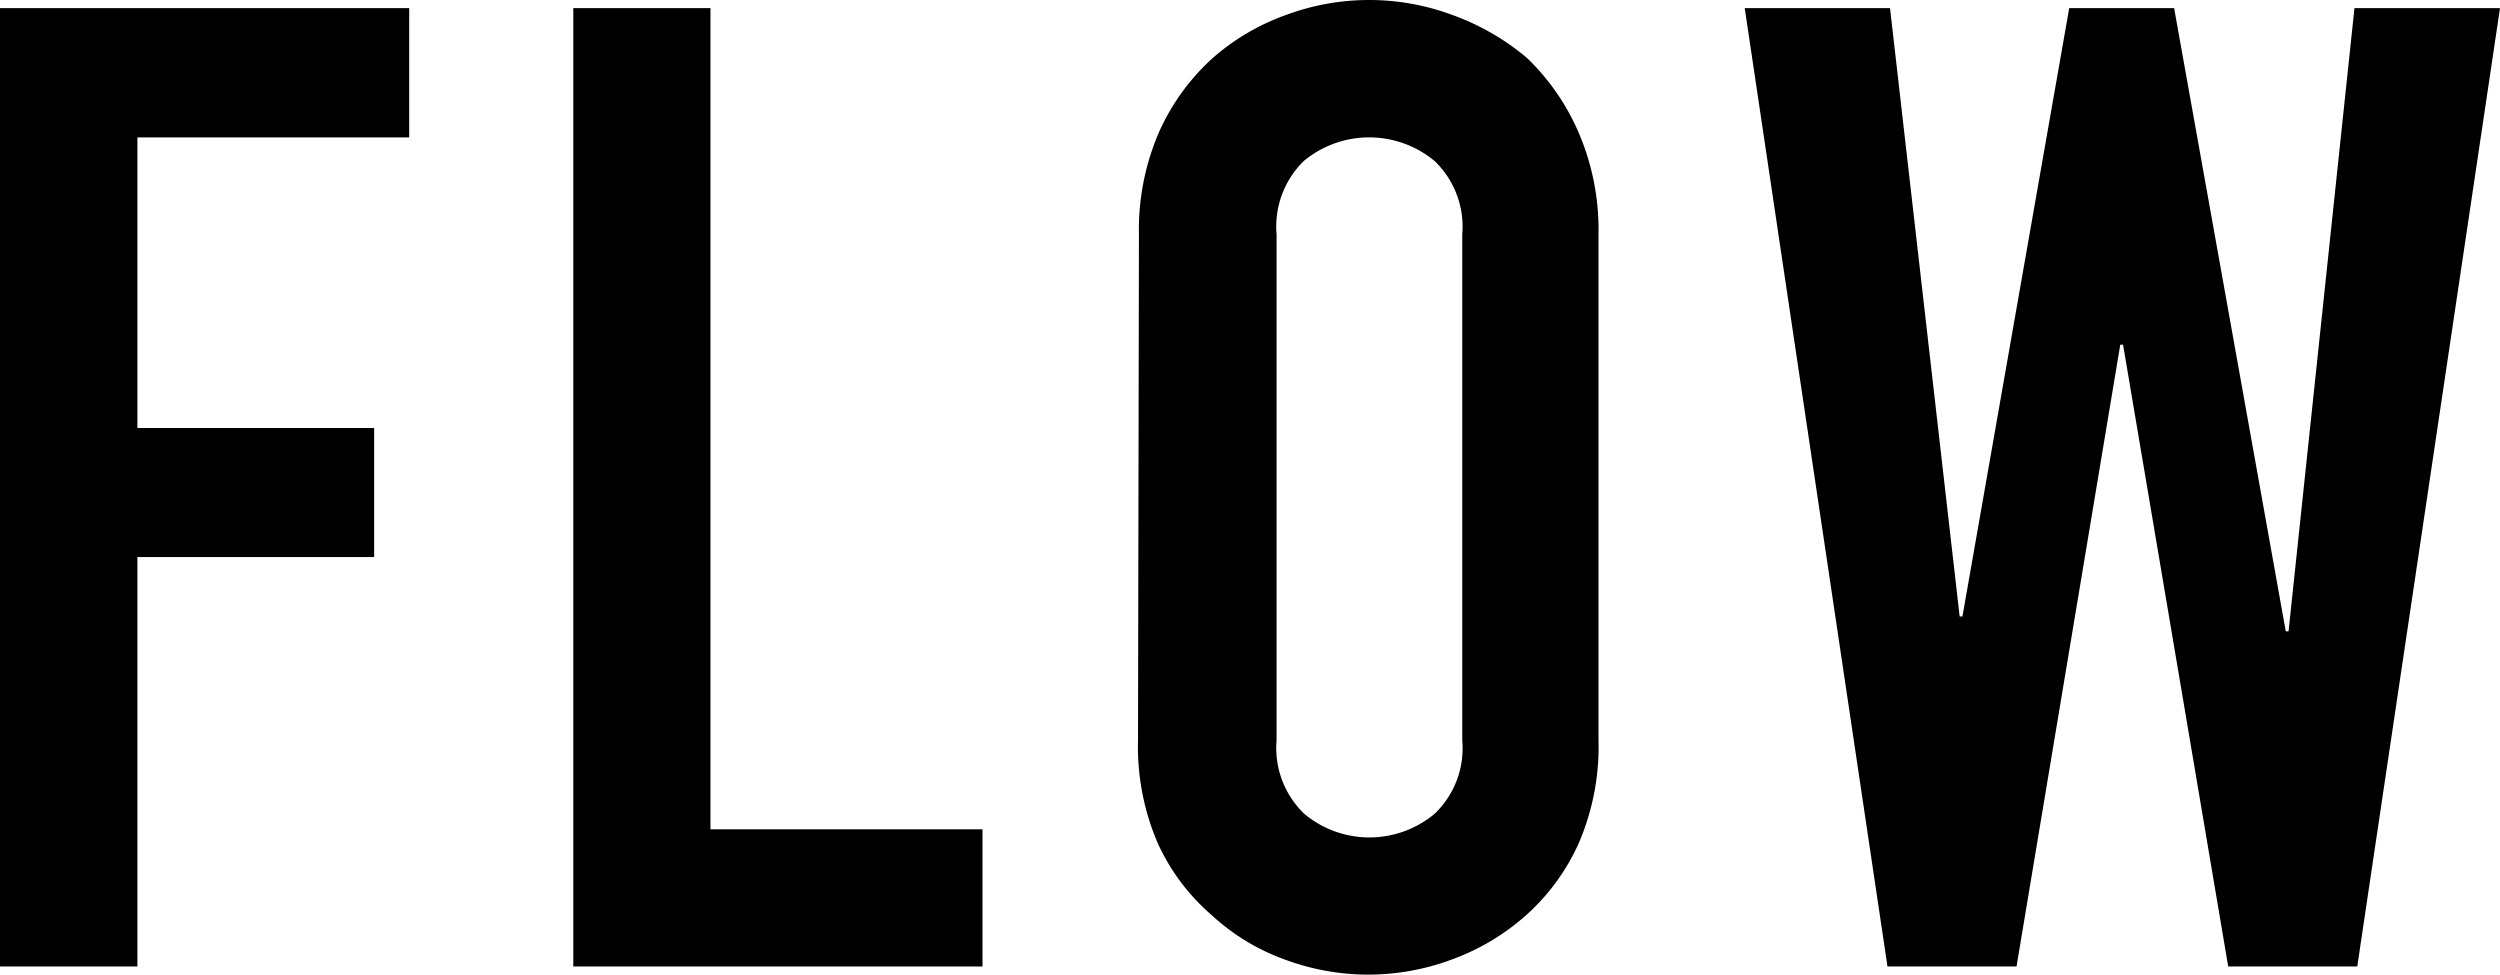 <svg id="レイヤー_1" data-name="レイヤー 1" xmlns="http://www.w3.org/2000/svg" viewBox="0 0 107.71 41.99"><title>pc_title</title><path d="M0,41.64V.35H17.63V5.92H5.92V18.44h10.2V24H5.92V41.64Z"/><path d="M24.7,41.64V.35h5.91V35.73H42.33v5.91Z"/><path d="M49.07,10.09a10.58,10.58,0,0,1,.87-4.41,9.55,9.55,0,0,1,2.32-3.19A9.74,9.74,0,0,1,55.42.64a10.28,10.28,0,0,1,7.14,0,10.47,10.47,0,0,1,3.22,1.85A9.84,9.84,0,0,1,68,5.68a10.58,10.58,0,0,1,.87,4.41V31.9A10.48,10.48,0,0,1,68,36.37a9.22,9.22,0,0,1-2.26,3.07,9.88,9.88,0,0,1-3.22,1.91,10.28,10.28,0,0,1-7.14,0,9.23,9.23,0,0,1-3.16-1.91,9,9,0,0,1-2.32-3.07,10.48,10.48,0,0,1-.87-4.47ZM55,31.9a3.93,3.93,0,0,0,1.19,3.16,4.38,4.38,0,0,0,5.62,0A3.9,3.9,0,0,0,63,31.9V10.09A3.91,3.91,0,0,0,61.8,6.93a4.41,4.41,0,0,0-5.62,0A3.94,3.94,0,0,0,55,10.09Z"/><path d="M107.71.35l-6.15,41.29H96L91.47,14.85h-.12L86.88,41.64H81.32L75.17.35h6.26l3,26.21h.12L89.15.35h4.52L98.48,27.2h.12L101.44.35Z"/></svg>